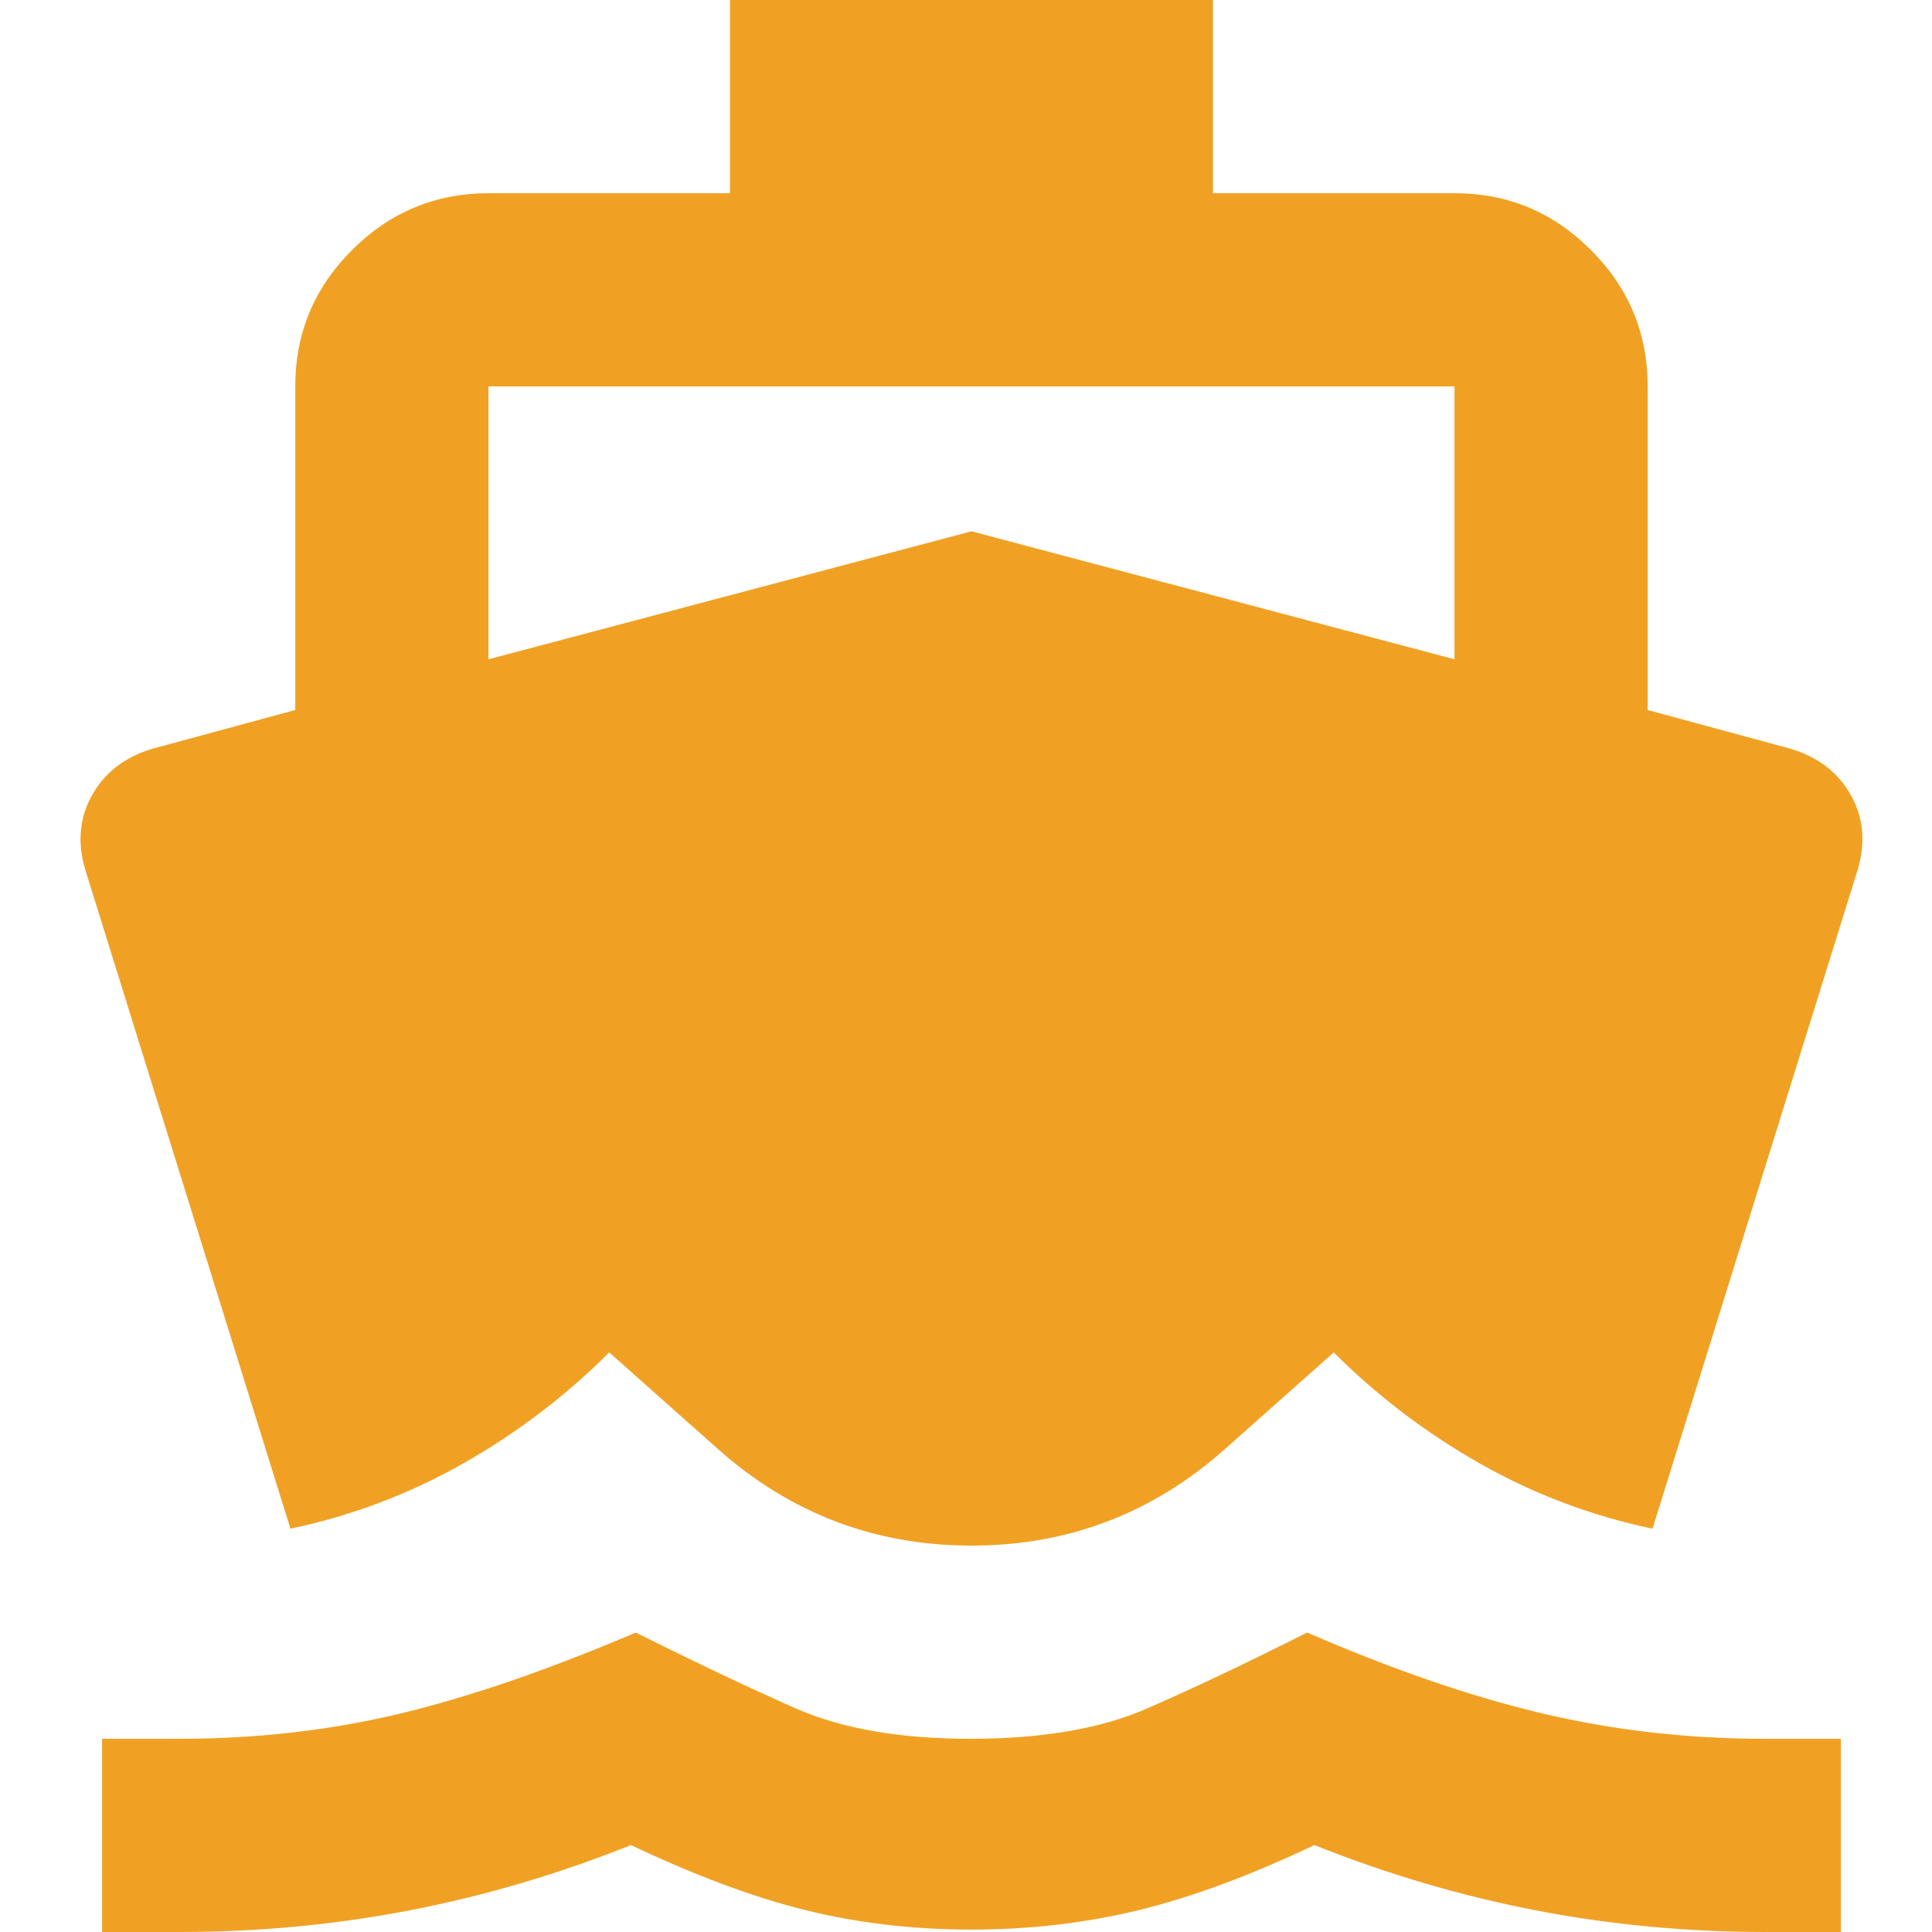 <?xml version="1.0" encoding="UTF-8"?>
<svg xmlns="http://www.w3.org/2000/svg" width="24" height="24" viewBox="0 0 24 24" fill="none">
  <path d="M2.228 24H1.268V21.6H2.228C3.188 21.6 4.103 21.495 4.973 21.286C5.844 21.076 6.818 20.741 7.898 20.28C8.658 20.66 9.323 20.975 9.893 21.226C10.464 21.476 11.188 21.601 12.068 21.6C12.947 21.599 13.672 21.474 14.243 21.226C14.815 20.977 15.479 20.662 16.238 20.28C17.298 20.74 18.273 21.075 19.163 21.286C20.054 21.496 20.979 21.601 21.938 21.6H22.868V24H21.938C20.958 24 20.003 23.91 19.073 23.73C18.144 23.55 17.229 23.28 16.328 22.92C15.528 23.3 14.798 23.57 14.138 23.73C13.478 23.89 12.788 23.97 12.068 23.97C11.348 23.97 10.663 23.89 10.013 23.73C9.364 23.57 8.638 23.3 7.838 22.92C6.938 23.28 6.023 23.55 5.093 23.73C4.164 23.91 3.208 24 2.228 24ZM12.068 19.2C10.868 19.2 9.818 18.8 8.918 18L7.568 16.8C7.028 17.34 6.423 17.8 5.753 18.18C5.084 18.56 4.368 18.83 3.608 18.99L1.058 10.8C0.958 10.46 0.988 10.15 1.148 9.87C1.308 9.59 1.558 9.4 1.898 9.3L3.668 8.82V4.8C3.668 4.14 3.903 3.575 4.373 3.106C4.844 2.636 5.408 2.401 6.068 2.4H9.068V0H15.068V2.4H18.068C18.728 2.4 19.293 2.635 19.763 3.106C20.234 3.576 20.468 4.141 20.468 4.8V8.82L22.238 9.3C22.578 9.4 22.828 9.59 22.988 9.87C23.148 10.15 23.178 10.46 23.078 10.8L20.528 18.99C19.768 18.83 19.053 18.56 18.383 18.18C17.714 17.8 17.108 17.34 16.568 16.8L15.218 18C14.318 18.8 13.268 19.2 12.068 19.2ZM6.068 8.19L12.068 6.6L18.068 8.19V4.8H6.068V8.19Z" fill="#F0A124"></path>
</svg>
